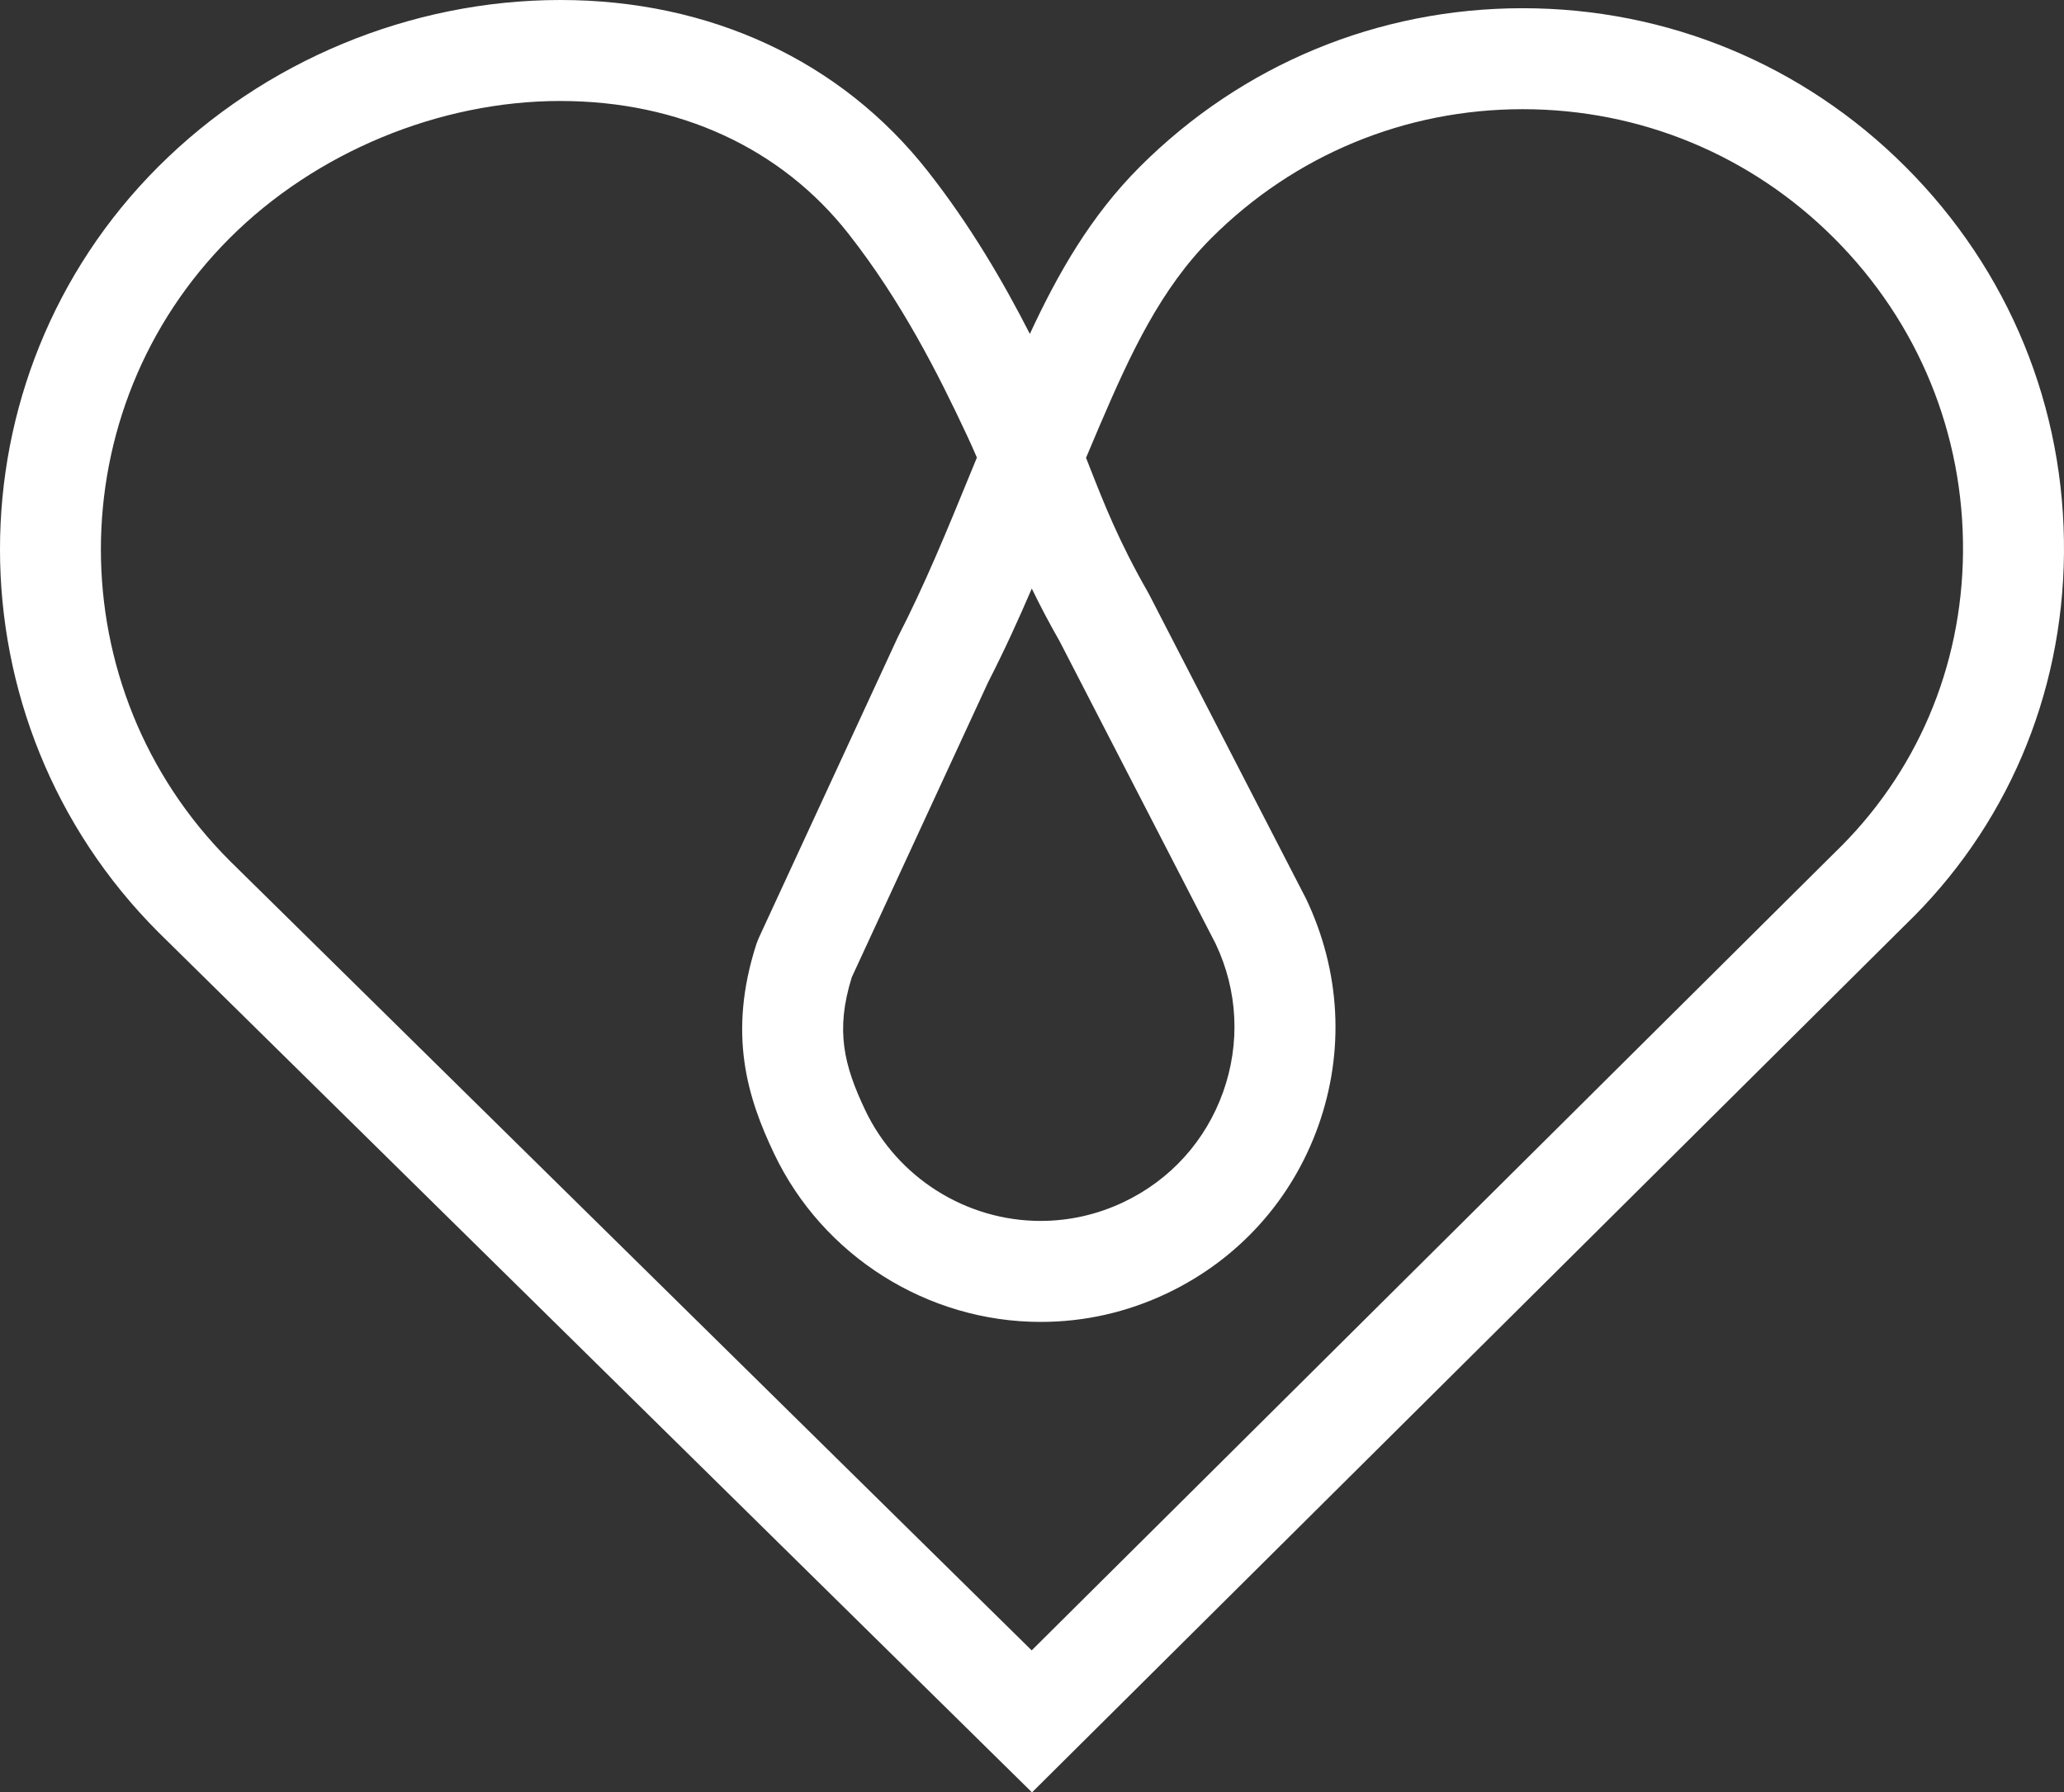 <?xml version="1.0" encoding="UTF-8"?><svg id="Capa_1" xmlns="http://www.w3.org/2000/svg" viewBox="0 0 874.09 759.22"><rect x="0" y="0" width="874.09" height="759.22" fill="#333333" stroke="none"/><defs><style>.cls-1{fill:#fff;}</style></defs><path class="cls-1" d="m437.04,759.22L67.13,394.93c-89.49-89.51-89.49-234.93-.11-324.3C111.91,25.74,173.98,0,237.33,0s118.88,25.76,155.59,72.54c18.01,22.92,31.88,46.71,43.22,68.89,11.9-25.62,25.71-49.91,46.6-70.81C526.04,27.33,583.61,3.48,644.84,3.48s118.81,23.85,162.11,67.15c43.9,43.89,67.73,102.11,67.13,163.92-.59,60.27-24.54,116.18-67.43,157.42l-369.6,367.25ZM237.33,42.77c-51.32,0-103.69,21.72-140.07,58.1-72.71,72.69-72.71,191,0,263.71l339.65,334.49,339.85-337.69c34.79-33.44,54.08-78.55,54.56-127.24.49-50.23-18.9-97.56-54.61-133.27-35.22-35.22-82.06-54.62-131.86-54.62s-96.64,19.4-131.87,54.62c-21.39,21.39-34.03,48.51-47.18,79.18-2.02,4.7-3.97,9.33-5.87,13.87.45,1.15.91,2.31,1.36,3.46,6.44,16.4,12.51,31.88,24.92,53.6l.44.81,66.5,128.99c14.62,30.76,16.34,64.66,5.15,96.11-11.19,31.43-33.95,56.62-64.08,70.94-16.91,8.03-34.93,12.11-53.53,12.11-47.99,0-92.31-28.01-112.9-71.35-11.16-23.5-19.8-50.53-7.42-88.84l.94-2.39,58.94-127.54c11.53-22.44,20.85-45.22,30.73-69.35l2.73-6.65c-1.25-2.92-2.57-5.9-4.01-8.97-12.34-26.44-27.98-57.33-50.41-85.88-28.44-36.23-71.75-56.19-121.96-56.19Zm123.36,371.29c-6.96,22.39-3.33,37.1,5.72,56.18,13.54,28.51,42.69,46.92,74.26,46.92,12.21,0,24.04-2.69,35.18-7.97,19.82-9.41,34.78-25.99,42.14-46.66,7.36-20.67,6.23-42.97-3.18-62.78l-65.99-127.98c-4.65-8.16-8.52-15.58-11.86-22.47-5.71,13.28-11.69,26.4-18.48,39.65l-57.8,125.1Z"/></svg>